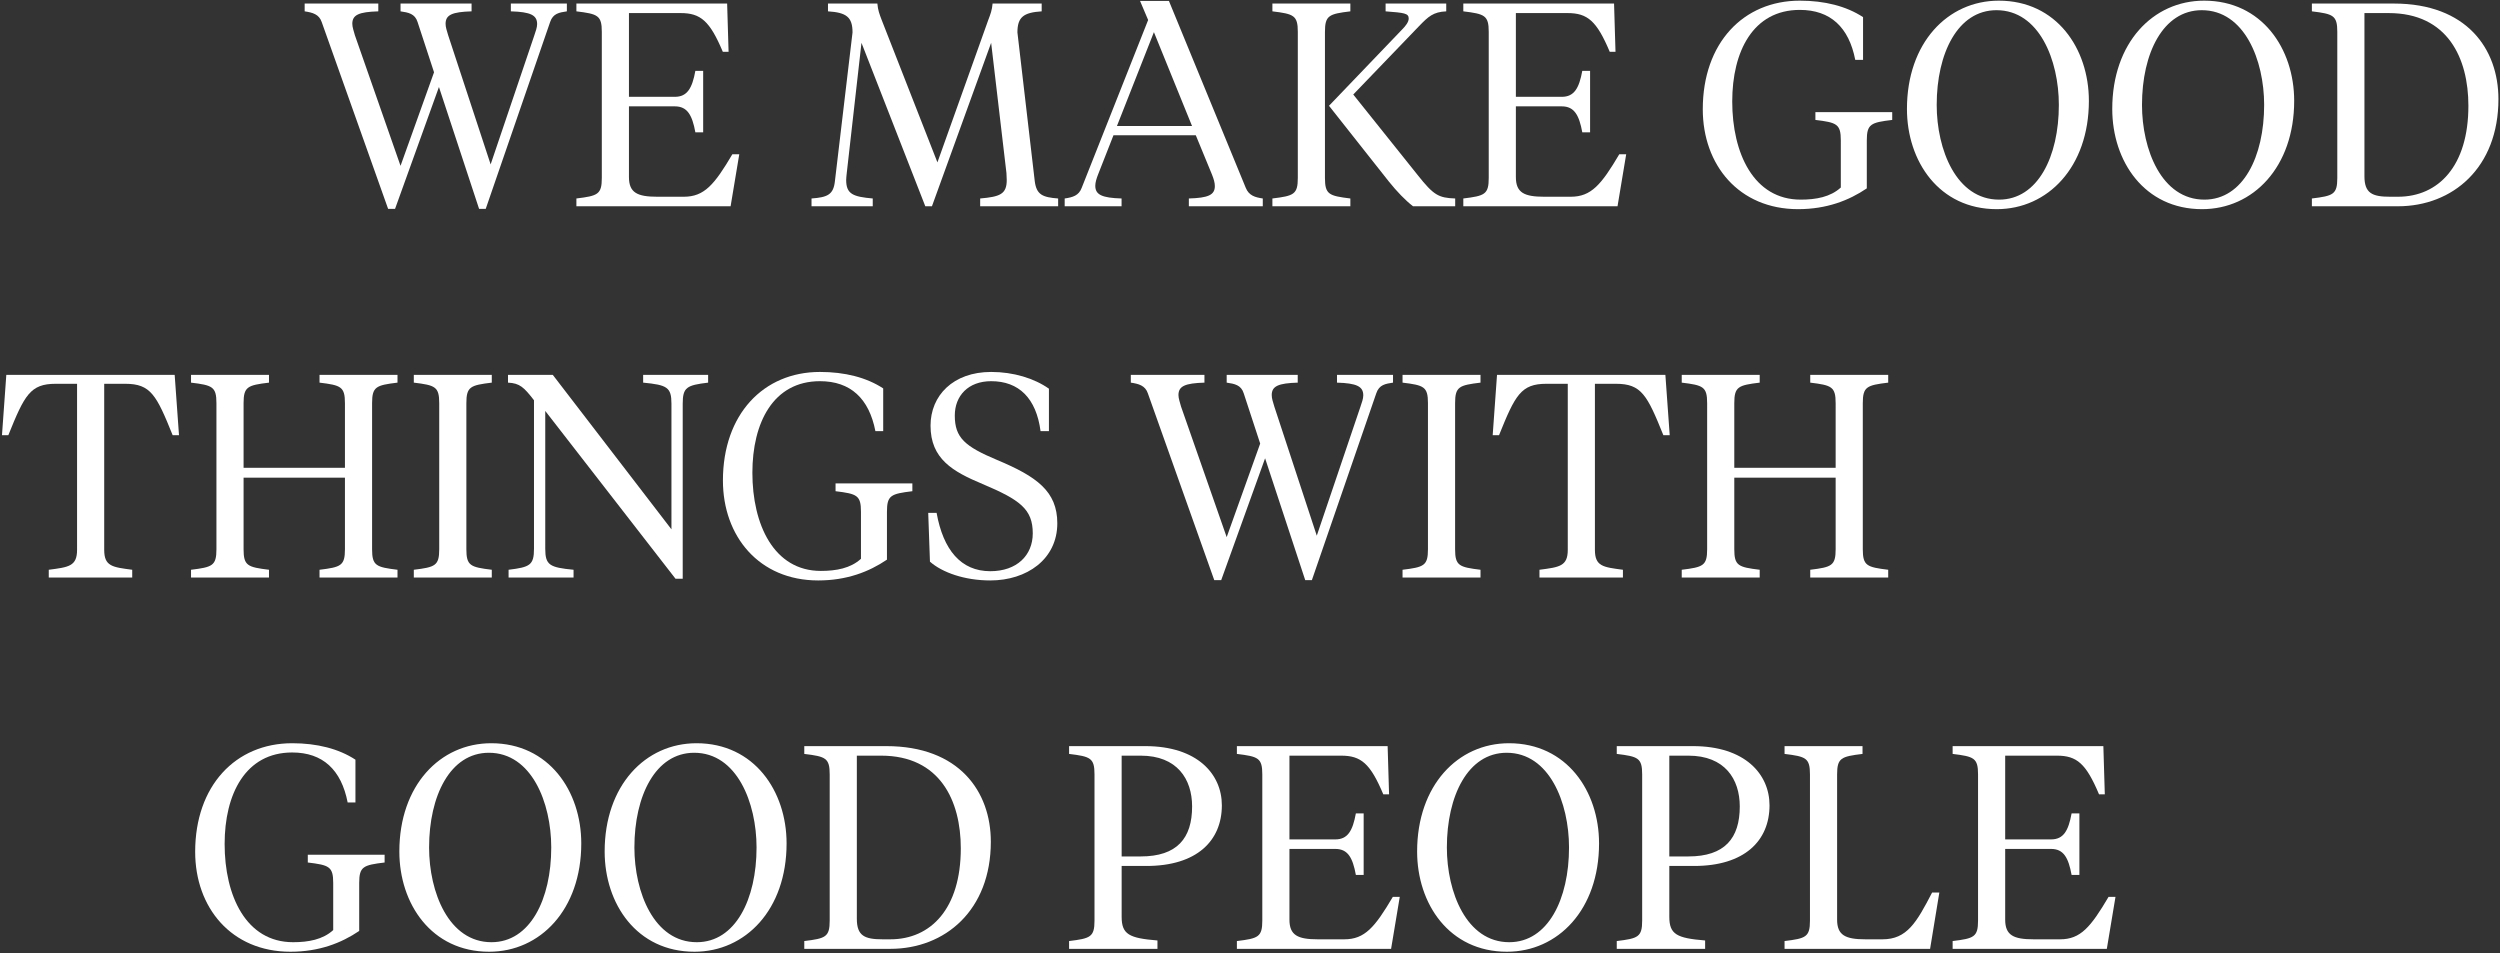 <svg width="1212" height="462" viewBox="0 0 1212 462" fill="none" xmlns="http://www.w3.org/2000/svg">
<rect x="0" y="0" width="1212" height="462" fill="#333333" stroke="none"/>
<path d="M232.26 101.261H235.48L266.7 10.681C268.1 6.481 271.18 6.061 274.82 5.501V1.721H247.66V5.501C257.18 5.781 260.4 7.321 260.4 11.661C260.4 13.341 259.7 15.161 259 17.261L237.86 79.701L217.28 17.121C216.58 14.741 216.02 13.201 216.02 11.521C216.02 7.181 219.24 5.781 228.62 5.501V1.721H194.18V5.501C197.96 6.061 201.18 6.621 202.44 10.681L210.42 35.041L194.18 80.401L172.06 17.121C171.5 15.021 170.8 13.201 170.8 11.521C170.8 7.181 174.02 5.781 183.4 5.501V1.721H147.7V5.501C151.48 6.061 154.7 6.901 155.96 10.681L188.16 101.261H191.52L212.8 42.181L232.26 101.261Z" fill="white"/>
<path d="M279.436 100.001H354.196L358.396 74.801H355.036C346.356 89.501 341.456 95.381 331.516 95.381H318.636C308.976 95.381 304.916 93.421 304.916 85.861V51.561H327.176C333.196 51.561 335.576 55.761 337.116 64.161H340.896V34.341H337.116C335.576 42.741 333.196 46.941 327.176 46.941H304.916V6.341H329.976C339.636 6.341 344.116 10.121 350.416 25.101H353.216L352.516 1.721H279.436V5.501C289.796 6.761 291.756 7.461 291.756 15.441V86.281C291.756 94.261 289.796 94.961 279.436 96.221V100.001Z" fill="white"/>
<path d="M487.926 83.901C487.926 84.881 488.066 86.841 488.066 87.261C488.066 94.121 484.846 95.381 475.186 96.221V100.001H512.986V96.221C505.426 95.661 502.486 94.401 501.646 87.821L493.246 15.721C493.246 8.301 496.186 6.061 505.006 5.501V1.721H481.206C480.926 4.941 480.226 6.761 479.106 9.701L454.466 78.721L427.446 9.701C426.326 6.761 425.626 4.941 425.346 1.721H401.406V5.501C410.366 6.061 413.306 8.301 413.306 15.721L404.766 87.821C404.066 94.401 401.126 95.661 393.426 96.221V100.001H423.106V96.221C413.586 95.381 410.226 94.121 410.226 87.261C410.226 86.841 410.366 84.881 410.506 83.901L417.646 20.761L448.586 100.001H451.806L480.506 20.761L487.926 83.901Z" fill="white"/>
<path d="M587.557 84.601C588.397 86.701 588.957 88.521 588.957 90.201C588.957 94.541 585.737 95.941 576.357 96.221V100.001H612.197V96.221C608.417 95.661 605.477 94.821 603.937 91.041L566.697 0.461H552.697L556.617 9.701L524.417 91.041C523.017 94.821 520.077 95.661 516.157 96.221V100.001H543.737V96.221C534.217 95.941 530.997 94.401 530.997 90.061C530.997 88.521 531.557 86.561 532.397 84.461L539.817 65.561H579.717L587.557 84.601ZM559.417 15.581L577.897 61.081H541.497L559.417 15.581Z" fill="white"/>
<path d="M656.057 45.821L687.977 12.641C692.457 8.021 694.837 5.781 701.137 5.501V1.721H671.737V5.501C680.977 6.201 682.937 6.481 682.937 9.001C682.937 10.681 681.397 12.641 679.857 14.181L644.297 51.281L673.277 87.961C677.197 92.861 681.397 97.201 685.037 100.001H705.477V96.221C697.357 95.941 694.977 94.541 687.417 85.021L656.057 45.821ZM642.337 15.441C642.337 7.461 644.297 6.761 654.657 5.501V1.721H616.857V5.501C627.217 6.761 629.177 7.461 629.177 15.441V86.281C629.177 94.261 627.217 94.961 616.857 96.221V100.001H654.657V96.221C644.297 94.961 642.337 94.261 642.337 86.281V15.441Z" fill="white"/>
<path d="M709.416 100.001H784.176L788.376 74.801H785.016C776.336 89.501 771.436 95.381 761.496 95.381H748.616C738.956 95.381 734.896 93.421 734.896 85.861V51.561H757.156C763.176 51.561 765.556 55.761 767.096 64.161H770.876V34.341H767.096C765.556 42.741 763.176 46.941 757.156 46.941H734.896V6.341H759.956C769.616 6.341 774.096 10.121 780.396 25.101H783.196L782.496 1.721H709.416V5.501C719.776 6.761 721.736 7.461 721.736 15.441V86.281C721.736 94.261 719.776 94.961 709.416 96.221V100.001Z" fill="white"/>
<path d="M892.427 90.901C887.387 95.521 880.387 96.781 872.967 96.781C850.147 96.781 839.787 74.241 839.787 49.181C839.787 24.961 849.867 4.801 872.547 4.801C887.387 4.801 896.347 13.201 899.427 29.021H903.207V8.301C895.087 2.981 884.587 0.321 872.547 0.321C845.107 0.321 825.507 20.901 825.507 52.961C825.507 79.981 843.007 101.401 871.707 101.401C885.567 101.401 896.347 97.201 905.027 91.321V68.081C905.027 60.101 906.987 59.401 917.347 58.141V54.361H880.107V58.141C890.467 59.401 892.427 60.101 892.427 68.081V90.901Z" fill="white"/>
<path d="M969.151 96.781C948.431 96.781 938.911 72.561 938.911 50.861C938.911 25.801 949.131 4.941 967.891 4.941C988.611 4.941 998.131 29.161 998.131 50.861C998.131 75.921 987.911 96.781 969.151 96.781ZM968.031 101.401C992.811 101.401 1012.69 80.961 1012.69 48.901C1012.69 23.561 997.011 0.321 969.011 0.321C944.231 0.321 924.491 20.761 924.491 52.821C924.491 78.161 940.031 101.401 968.031 101.401Z" fill="white"/>
<path d="M1068.68 96.781C1047.96 96.781 1038.44 72.561 1038.44 50.861C1038.44 25.801 1048.66 4.941 1067.42 4.941C1088.14 4.941 1097.66 29.161 1097.66 50.861C1097.66 75.921 1087.44 96.781 1068.68 96.781ZM1067.56 101.401C1092.34 101.401 1112.22 80.961 1112.22 48.901C1112.22 23.561 1096.54 0.321 1068.54 0.321C1043.76 0.321 1024.02 20.761 1024.02 52.821C1024.02 78.161 1039.56 101.401 1067.56 101.401Z" fill="white"/>
<path d="M1158.04 6.341C1186.6 6.341 1196.68 28.181 1196.68 51.281C1196.68 80.541 1182.12 95.381 1162.52 95.381H1158.74C1150.06 95.381 1146.28 93.701 1146.28 85.441V6.341H1158.04ZM1162.52 100.001C1189.12 100.001 1211.24 81.241 1211.24 48.061C1211.24 23.701 1195.84 1.721 1160.56 1.721H1120.8V5.501C1131.16 6.761 1133.12 7.461 1133.12 15.441V86.281C1133.12 94.261 1131.16 94.961 1120.8 96.221V100.001H1162.52Z" fill="white"/>
<path d="M3.06 181.72L0.96 210.98H4.04C11.88 191.52 14.68 186.06 27 186.06H37.36V266.56C37.36 274.54 33.3 274.96 23.64 276.22V280H64.1V276.22C54.44 274.96 50.52 274.54 50.52 266.56V186.06H60.74C73.06 186.06 75.86 191.52 83.7 210.98H86.78L84.68 181.72H3.06Z" fill="white"/>
<path d="M118.087 195.44C118.087 187.46 120.047 186.76 130.407 185.5V181.72H92.608V185.5C102.967 186.76 104.927 187.46 104.927 195.44V266.28C104.927 274.26 102.967 274.96 92.608 276.22V280H130.407V276.22C120.047 274.96 118.087 274.26 118.087 266.28V231.56H167.227V266.28C167.227 274.26 165.267 274.96 154.907 276.22V280H192.707V276.22C182.347 274.96 180.387 274.26 180.387 266.28V195.44C180.387 187.46 182.347 186.76 192.707 185.5V181.72H154.907V185.5C165.267 186.76 167.227 187.46 167.227 195.44V226.8H118.087V195.44Z" fill="white"/>
<path d="M226.095 195.44C226.095 187.46 228.055 186.76 238.415 185.5V181.72H200.615V185.5C210.975 186.76 212.935 187.46 212.935 195.44V266.28C212.935 274.26 210.975 274.96 200.615 276.22V280H238.415V276.22C228.055 274.96 226.095 274.26 226.095 266.28V195.44Z" fill="white"/>
<path d="M325.519 256.62L267.979 181.72H246.279V185.5C252.019 185.78 253.979 187.74 258.879 194.04V266C258.879 273.98 256.919 274.96 246.559 276.22V280H278.059V276.22C266.439 275.1 264.339 273.98 264.339 266V199.22L327.479 280.56H330.979V195.72C330.979 187.74 332.939 186.76 343.299 185.5V181.72H311.799V185.5C323.419 186.62 325.519 187.74 325.519 195.72V256.62Z" fill="white"/>
<path d="M417.395 270.9C412.355 275.52 405.355 276.78 397.935 276.78C375.115 276.78 364.755 254.24 364.755 229.18C364.755 204.96 374.835 184.8 397.515 184.8C412.355 184.8 421.315 193.2 424.395 209.02H428.175V188.3C420.055 182.98 409.555 180.32 397.515 180.32C370.075 180.32 350.475 200.9 350.475 232.96C350.475 259.98 367.975 281.4 396.675 281.4C410.535 281.4 421.315 277.2 429.995 271.32V248.08C429.995 240.1 431.955 239.4 442.315 238.14V234.36H405.075V238.14C415.435 239.4 417.395 240.1 417.395 248.08V270.9Z" fill="white"/>
<path d="M480.103 281.4C497.743 281.4 512.583 271.18 512.583 253.68C512.583 238.14 502.503 231 483.463 223.02C467.783 216.44 462.883 212.24 462.883 201.46C462.883 191.94 469.323 184.8 480.523 184.8C493.963 184.8 502.363 193.06 504.463 209.02H508.523V188.44C501.383 183.4 491.303 180.32 480.523 180.32C462.043 180.32 451.123 191.8 451.123 206.36C451.123 222.46 461.903 228.62 476.323 234.64C494.523 242.34 500.683 246.82 500.683 258.58C500.683 269.22 492.983 276.92 480.103 276.92C465.823 276.92 457.283 266.56 454.063 248.64H450.003L450.843 272.3C456.723 277.48 467.503 281.4 480.103 281.4Z" fill="white"/>
<path d="M632.776 281.26H635.996L667.216 190.68C668.616 186.48 671.696 186.06 675.336 185.5V181.72H648.176V185.5C657.696 185.78 660.916 187.32 660.916 191.66C660.916 193.34 660.216 195.16 659.516 197.26L638.376 259.7L617.796 197.12C617.096 194.74 616.536 193.2 616.536 191.52C616.536 187.18 619.756 185.78 629.136 185.5V181.72H594.696V185.5C598.476 186.06 601.696 186.62 602.956 190.68L610.936 215.04L594.696 260.4L572.576 197.12C572.016 195.02 571.316 193.2 571.316 191.52C571.316 187.18 574.536 185.78 583.916 185.5V181.72H548.216V185.5C551.996 186.06 555.216 186.9 556.476 190.68L588.676 281.26H592.036L613.316 222.18L632.776 281.26Z" fill="white"/>
<path d="M705.431 195.44C705.431 187.46 707.391 186.76 717.751 185.5V181.72H679.951V185.5C690.311 186.76 692.271 187.46 692.271 195.44V266.28C692.271 274.26 690.311 274.96 679.951 276.22V280H717.751V276.22C707.391 274.96 705.431 274.26 705.431 266.28V195.44Z" fill="white"/>
<path d="M725.755 181.72L723.655 210.98H726.735C734.575 191.52 737.375 186.06 749.695 186.06H760.055V266.56C760.055 274.54 755.995 274.96 746.335 276.22V280H786.795V276.22C777.135 274.96 773.215 274.54 773.215 266.56V186.06H783.435C795.755 186.06 798.555 191.52 806.395 210.98H809.475L807.375 181.72H725.755Z" fill="white"/>
<path d="M840.783 195.44C840.783 187.46 842.743 186.76 853.103 185.5V181.72H815.303V185.5C825.663 186.76 827.623 187.46 827.623 195.44V266.28C827.623 274.26 825.663 274.96 815.303 276.22V280H853.103V276.22C842.743 274.96 840.783 274.26 840.783 266.28V231.56H889.923V266.28C889.923 274.26 887.963 274.96 877.603 276.22V280H915.403V276.22C905.043 274.96 903.083 274.26 903.083 266.28V195.44C903.083 187.46 905.043 186.76 915.403 185.5V181.72H877.603V185.5C887.963 186.76 889.923 187.46 889.923 195.44V226.8H840.783V195.44Z" fill="white"/>
<path d="M161.54 450.9C156.5 455.52 149.5 456.78 142.08 456.78C119.26 456.78 108.9 434.24 108.9 409.18C108.9 384.96 118.98 364.8 141.66 364.8C156.5 364.8 165.46 373.2 168.54 389.02H172.32V368.3C164.2 362.98 153.7 360.32 141.66 360.32C114.22 360.32 94.62 380.9 94.62 412.96C94.62 439.98 112.12 461.4 140.82 461.4C154.68 461.4 165.46 457.2 174.14 451.32V428.08C174.14 420.1 176.1 419.4 186.46 418.14V414.36H149.22V418.14C159.58 419.4 161.54 420.1 161.54 428.08V450.9Z" fill="white"/>
<path d="M238.264 456.78C217.544 456.78 208.024 432.56 208.024 410.86C208.024 385.8 218.244 364.94 237.004 364.94C257.724 364.94 267.244 389.16 267.244 410.86C267.244 435.92 257.024 456.78 238.264 456.78ZM237.144 461.4C261.924 461.4 281.804 440.96 281.804 408.9C281.804 383.56 266.124 360.32 238.124 360.32C213.344 360.32 193.604 380.76 193.604 412.82C193.604 438.16 209.144 461.4 237.144 461.4Z" fill="white"/>
<path d="M337.796 456.78C317.076 456.78 307.556 432.56 307.556 410.86C307.556 385.8 317.776 364.94 336.536 364.94C357.256 364.94 366.776 389.16 366.776 410.86C366.776 435.92 356.556 456.78 337.796 456.78ZM336.676 461.4C361.456 461.4 381.336 440.96 381.336 408.9C381.336 383.56 365.656 360.32 337.656 360.32C312.876 360.32 293.136 380.76 293.136 412.82C293.136 438.16 308.676 461.4 336.676 461.4Z" fill="white"/>
<path d="M427.156 366.34C455.716 366.34 465.796 388.18 465.796 411.28C465.796 440.54 451.236 455.38 431.636 455.38H427.856C419.176 455.38 415.396 453.7 415.396 445.44V366.34H427.156ZM431.636 460C458.236 460 480.356 441.24 480.356 408.06C480.356 383.7 464.956 361.72 429.676 361.72H389.916V365.5C400.276 366.76 402.236 367.46 402.236 375.44V446.28C402.236 454.26 400.276 454.96 389.916 456.22V460H431.636Z" fill="white"/>
<path d="M543.775 419.82H555.815C580.175 419.82 592.355 407.64 592.355 390.42C592.355 375.3 580.455 361.72 555.255 361.72H518.295V365.5C528.655 366.76 530.615 367.46 530.615 375.44V446.28C530.615 454.26 528.655 454.96 518.295 456.22V460H561.135V455.94C547.415 454.82 543.775 453 543.775 444.46V419.82ZM543.775 366.34H553.015C570.655 366.34 577.935 377.68 577.935 390.98C577.935 406.38 570.655 415.2 553.015 415.2H543.775V366.34Z" fill="white"/>
<path d="M599.643 460H674.403L678.603 434.8H675.243C666.563 449.5 661.663 455.38 651.723 455.38H638.843C629.183 455.38 625.123 453.42 625.123 445.86V411.56H647.383C653.403 411.56 655.783 415.76 657.323 424.16H661.103V394.34H657.323C655.783 402.74 653.403 406.94 647.383 406.94H625.123V366.34H650.183C659.843 366.34 664.323 370.12 670.623 385.1H673.423L672.723 361.72H599.643V365.5C610.003 366.76 611.963 367.46 611.963 375.44V446.28C611.963 454.26 610.003 454.96 599.643 456.22V460Z" fill="white"/>
<path d="M731.682 456.78C710.962 456.78 701.442 432.56 701.442 410.86C701.442 385.8 711.662 364.94 730.422 364.94C751.142 364.94 760.662 389.16 760.662 410.86C760.662 435.92 750.442 456.78 731.682 456.78ZM730.562 461.4C755.342 461.4 775.222 440.96 775.222 408.9C775.222 383.56 759.542 360.32 731.542 360.32C706.762 360.32 687.022 380.76 687.022 412.82C687.022 438.16 702.562 461.4 730.562 461.4Z" fill="white"/>
<path d="M809.283 419.82H821.323C845.683 419.82 857.863 407.64 857.863 390.42C857.863 375.3 845.963 361.72 820.763 361.72H783.803V365.5C794.163 366.76 796.123 367.46 796.123 375.44V446.28C796.123 454.26 794.163 454.96 783.803 456.22V460H826.643V455.94C812.923 454.82 809.283 453 809.283 444.46V419.82ZM809.283 366.34H818.523C836.163 366.34 843.443 377.68 843.443 390.98C843.443 406.38 836.163 415.2 818.523 415.2H809.283V366.34Z" fill="white"/>
<path d="M890.63 375.44C890.63 367.46 892.59 366.76 902.95 365.5V361.72H865.15V365.5C875.51 366.76 877.47 367.46 877.47 375.44V446.28C877.47 454.26 875.51 454.96 865.15 456.22V460H935.71L940.19 432.7H936.69C929.13 447.26 924.51 455.38 912.61 455.38H904.35C894.69 455.38 890.63 453.42 890.63 445.86V375.44Z" fill="white"/>
<path d="M946.635 460H1021.39L1025.59 434.8H1022.23C1013.55 449.5 1008.65 455.38 998.715 455.38H985.835C976.175 455.38 972.115 453.42 972.115 445.86V411.56H994.375C1000.39 411.56 1002.77 415.76 1004.31 424.16H1008.09V394.34H1004.31C1002.77 402.74 1000.39 406.94 994.375 406.94H972.115V366.34H997.175C1006.83 366.34 1011.31 370.12 1017.61 385.1H1020.41L1019.71 361.72H946.635V365.5C956.995 366.76 958.955 367.46 958.955 375.44V446.28C958.955 454.26 956.995 454.96 946.635 456.22V460Z" fill="white"/>
</svg>
